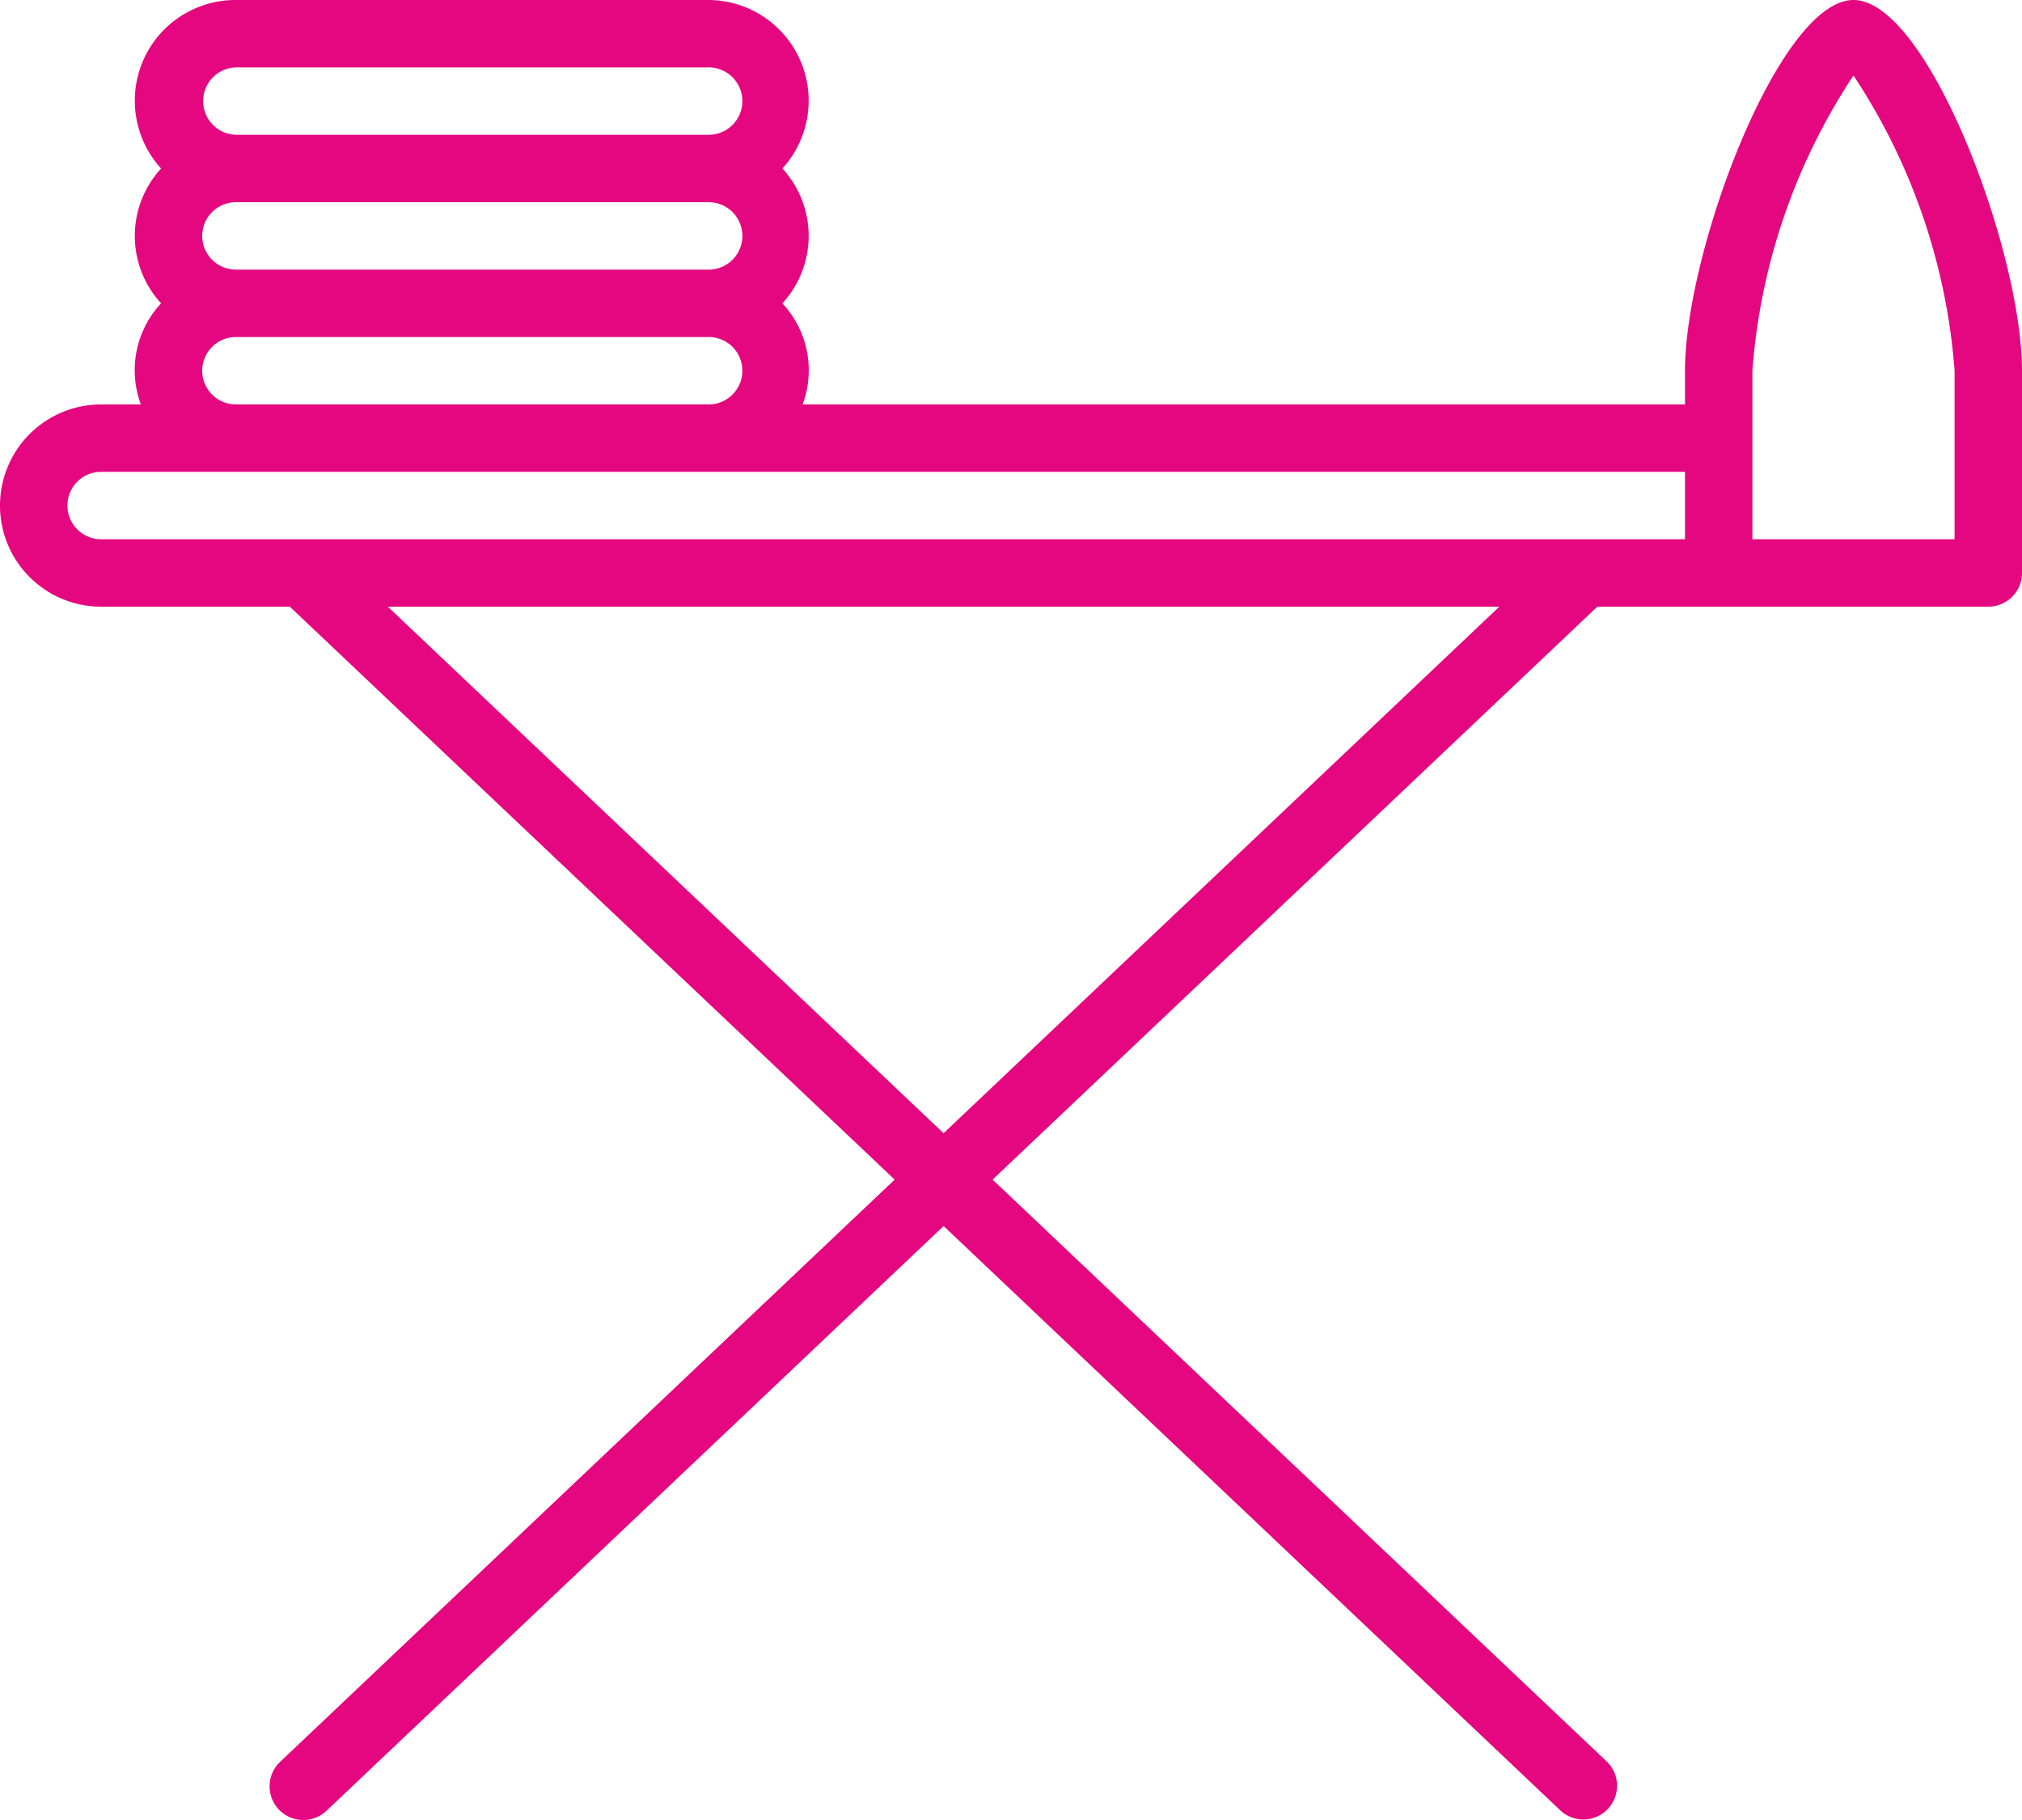 <svg xmlns="http://www.w3.org/2000/svg" width="73" height="65.7" viewBox="0 0 73 65.7">
  <path id="iron_1_" data-name="iron (1)" d="M66.916,0c-2.677,0-6.083,9.073-6.083,13.383V14.6H28.976a3.538,3.538,0,0,0-.73-3.65,3.594,3.594,0,0,0,0-4.867A3.634,3.634,0,0,0,25.55,0H8.516a3.634,3.634,0,0,0-2.7,6.083,3.594,3.594,0,0,0,0,4.867,3.539,3.539,0,0,0-.73,3.65H3.65a3.65,3.65,0,1,0,0,7.3h6.813L32.3,42.583,10.113,63.6a1.217,1.217,0,0,0,1.674,1.767l22.28-21.108,22.28,21.108A1.217,1.217,0,0,0,58.02,63.6L35.835,42.583,57.669,21.9H71.783A1.217,1.217,0,0,0,73,20.683v-7.3C73,9.073,69.593,0,66.916,0ZM7.3,8.516A1.217,1.217,0,0,1,8.516,7.3H25.55a1.217,1.217,0,1,1,0,2.433H8.516A1.217,1.217,0,0,1,7.3,8.516ZM8.516,2.433H25.55a1.217,1.217,0,1,1,0,2.433H8.516a1.217,1.217,0,0,1,0-2.433ZM7.3,13.383a1.217,1.217,0,0,1,1.217-1.217H25.55a1.217,1.217,0,1,1,0,2.433H8.516A1.217,1.217,0,0,1,7.3,13.383ZM2.433,18.25A1.217,1.217,0,0,1,3.65,17.033H60.833v2.433H3.65A1.217,1.217,0,0,1,2.433,18.25ZM34.066,40.908,14,21.9H54.13Zm36.5-21.441h-7.3V13.383a22.3,22.3,0,0,1,3.65-10.658,22.3,22.3,0,0,1,3.65,10.658Zm0,0" transform="translate(0 0)" fill="#e5077f"/>
</svg>
